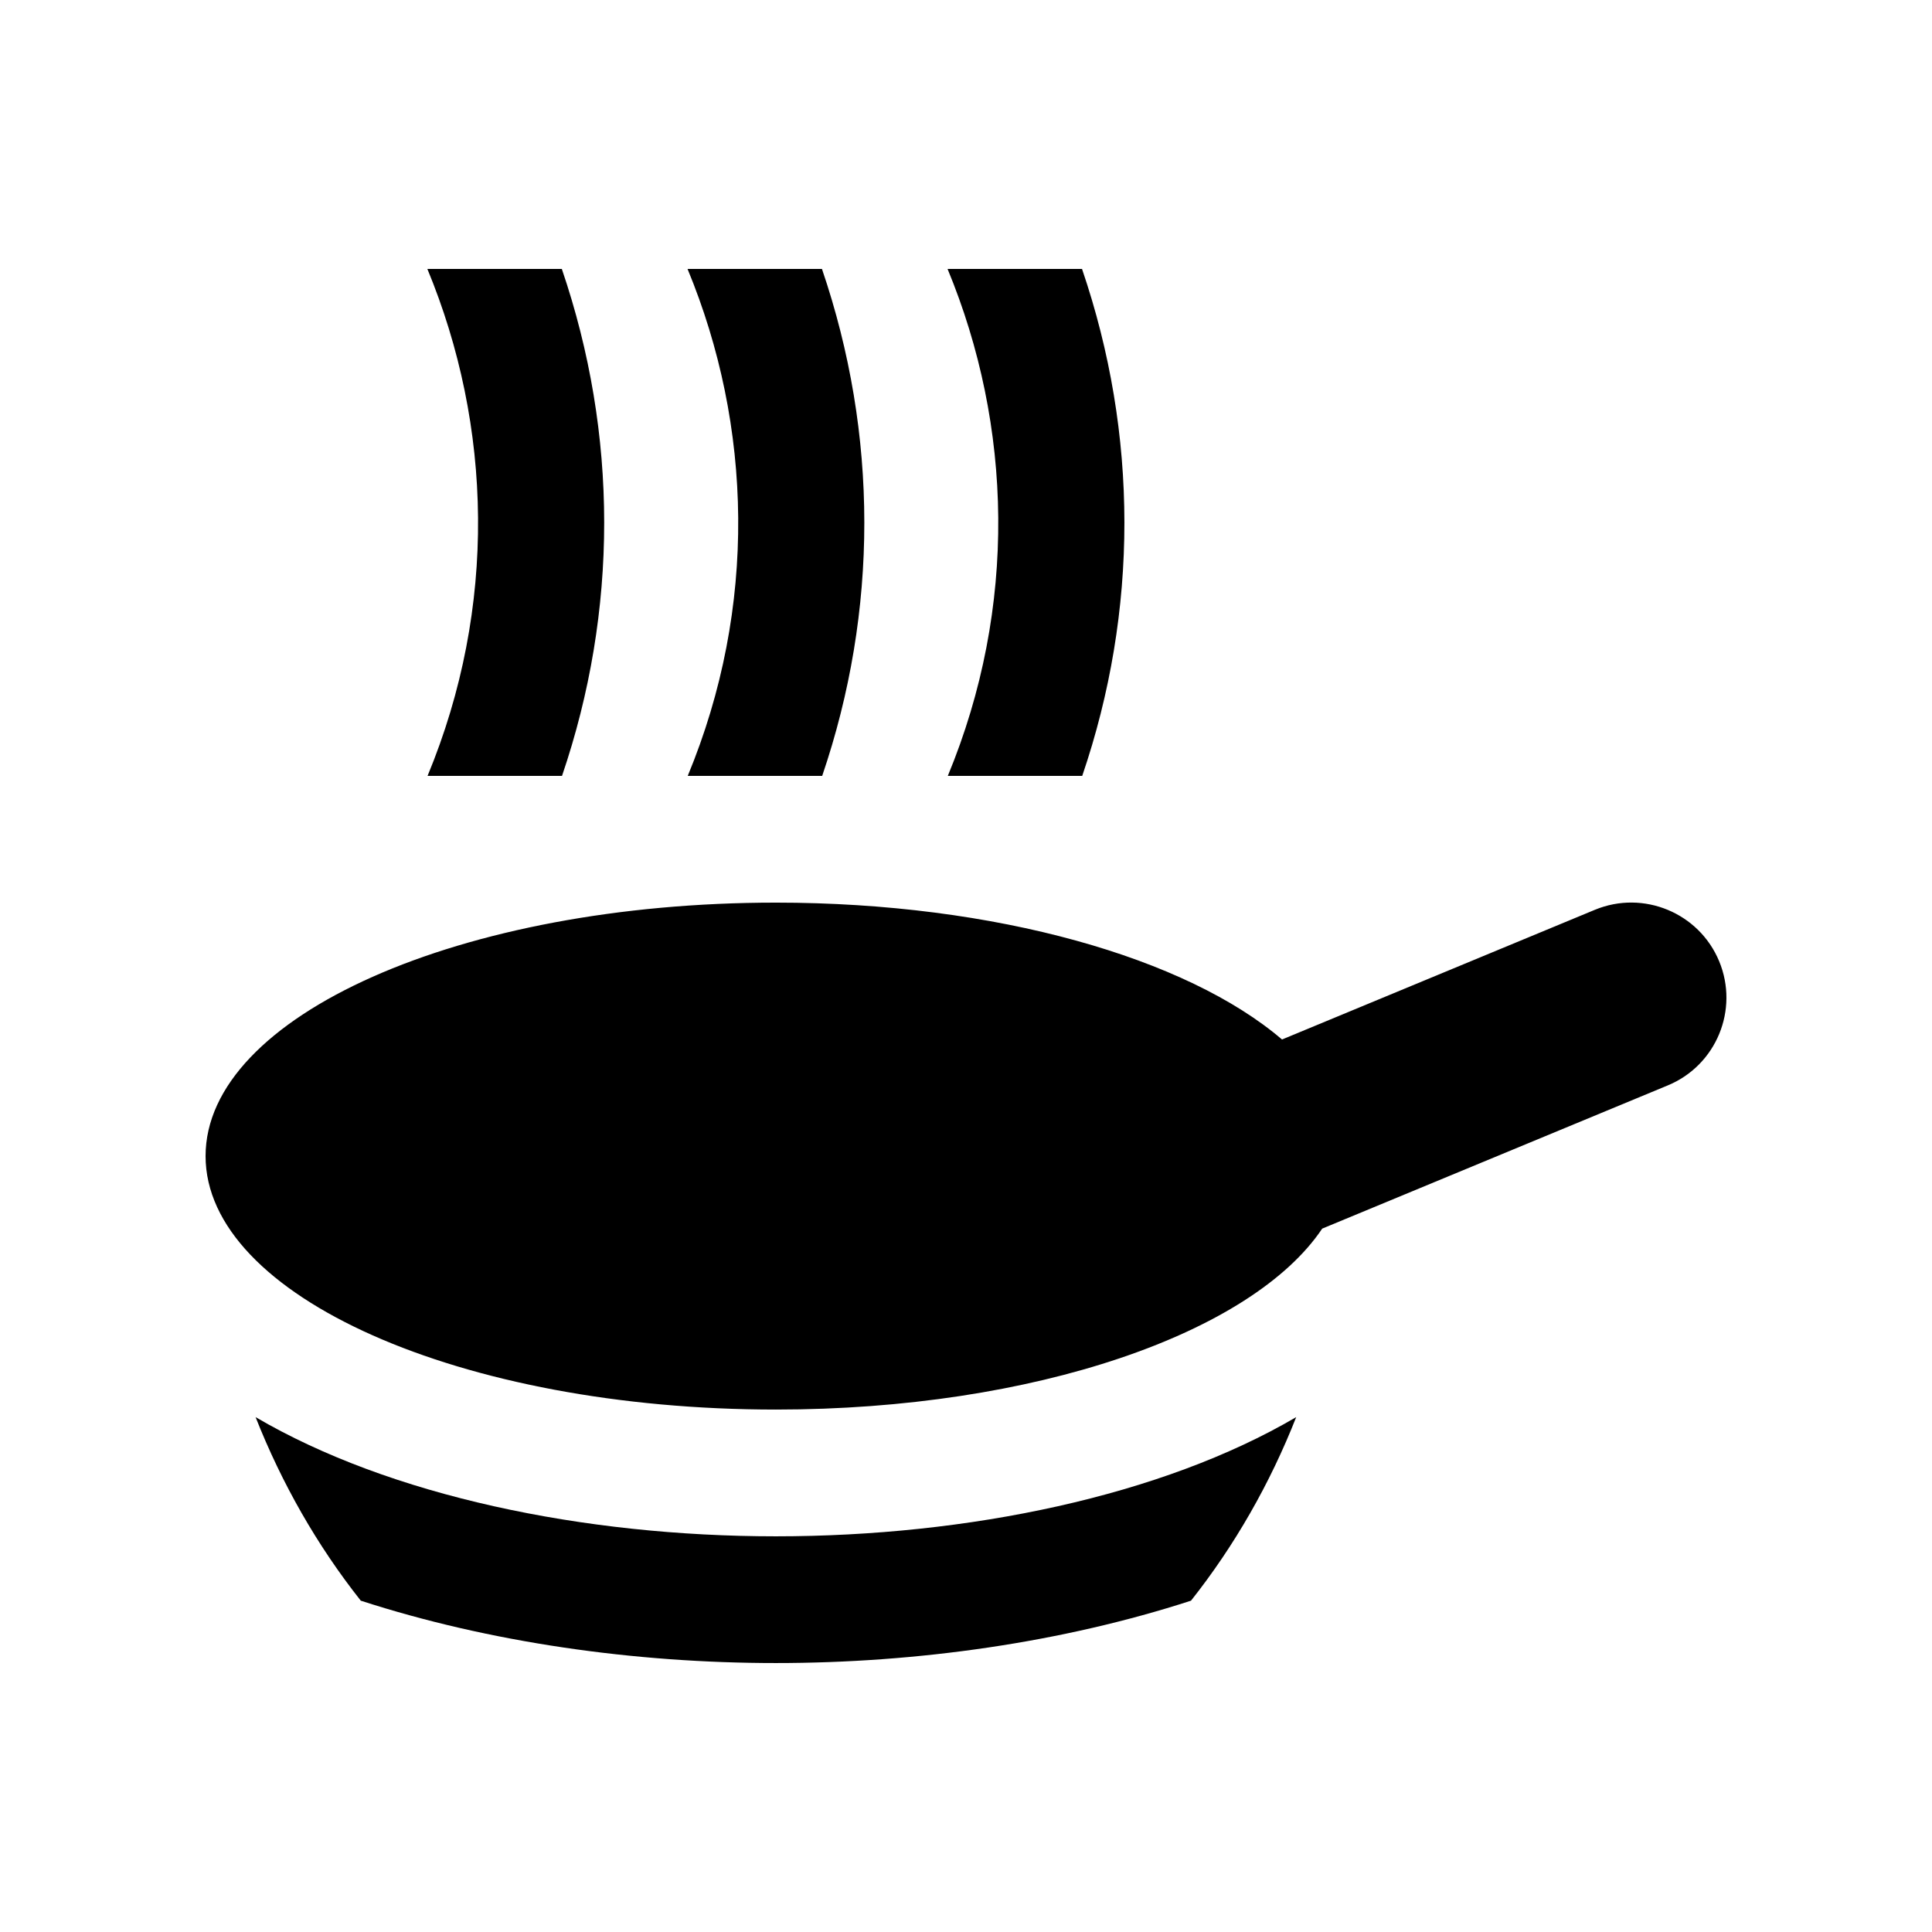 <?xml version="1.0" encoding="UTF-8"?>
<!-- Uploaded to: ICON Repo, www.svgrepo.com, Generator: ICON Repo Mixer Tools -->
<svg fill="#000000" width="800px" height="800px" version="1.1" viewBox="144 144 512 512" xmlns="http://www.w3.org/2000/svg">
 <g>
  <path d="m349.62 551.14c-51.004 0-102.32-10.727-137.89-31.59 6.957 17.613 16.305 34.012 27.879 48.645 34.047 11.047 72.488 16.531 110.01 16.531 37.523 0 75.965-5.481 110.01-16.531 11.578-14.629 20.945-31.031 27.879-48.645-35.562 20.863-86.879 31.59-137.89 31.59z"/>
  <path d="m599.6 398.75c-5.316-12.828-20.059-18.965-32.93-13.648l-82.922 34.375c-25.172-21.547-75.734-36.273-134.13-36.273-83.477 0-151.14 30.043-151.14 67.172 0 37.094 67.668 67.172 151.14 67.172 68.438 0 126.18-20.238 144.78-47.953l91.578-37.953c12.84-5.309 18.941-20.035 13.625-32.891z"/>
  <path d="m361.89 349.62h-35.633c18.551-44.773 17.133-92.828-0.051-134.35h35.621c14.953 43.824 14.969 90.598 0.062 134.35z"/>
  <path d="m292.94 349.62h-35.633c18.551-44.773 17.148-92.828-0.051-134.35h35.633c14.961 43.824 14.961 90.598 0.051 134.35z"/>
  <path d="m430.8 349.62h-35.621c18.535-44.773 17.133-92.828-0.066-134.35h35.633c14.961 43.824 14.977 90.598 0.055 134.35z"/>
 </g>
</svg>